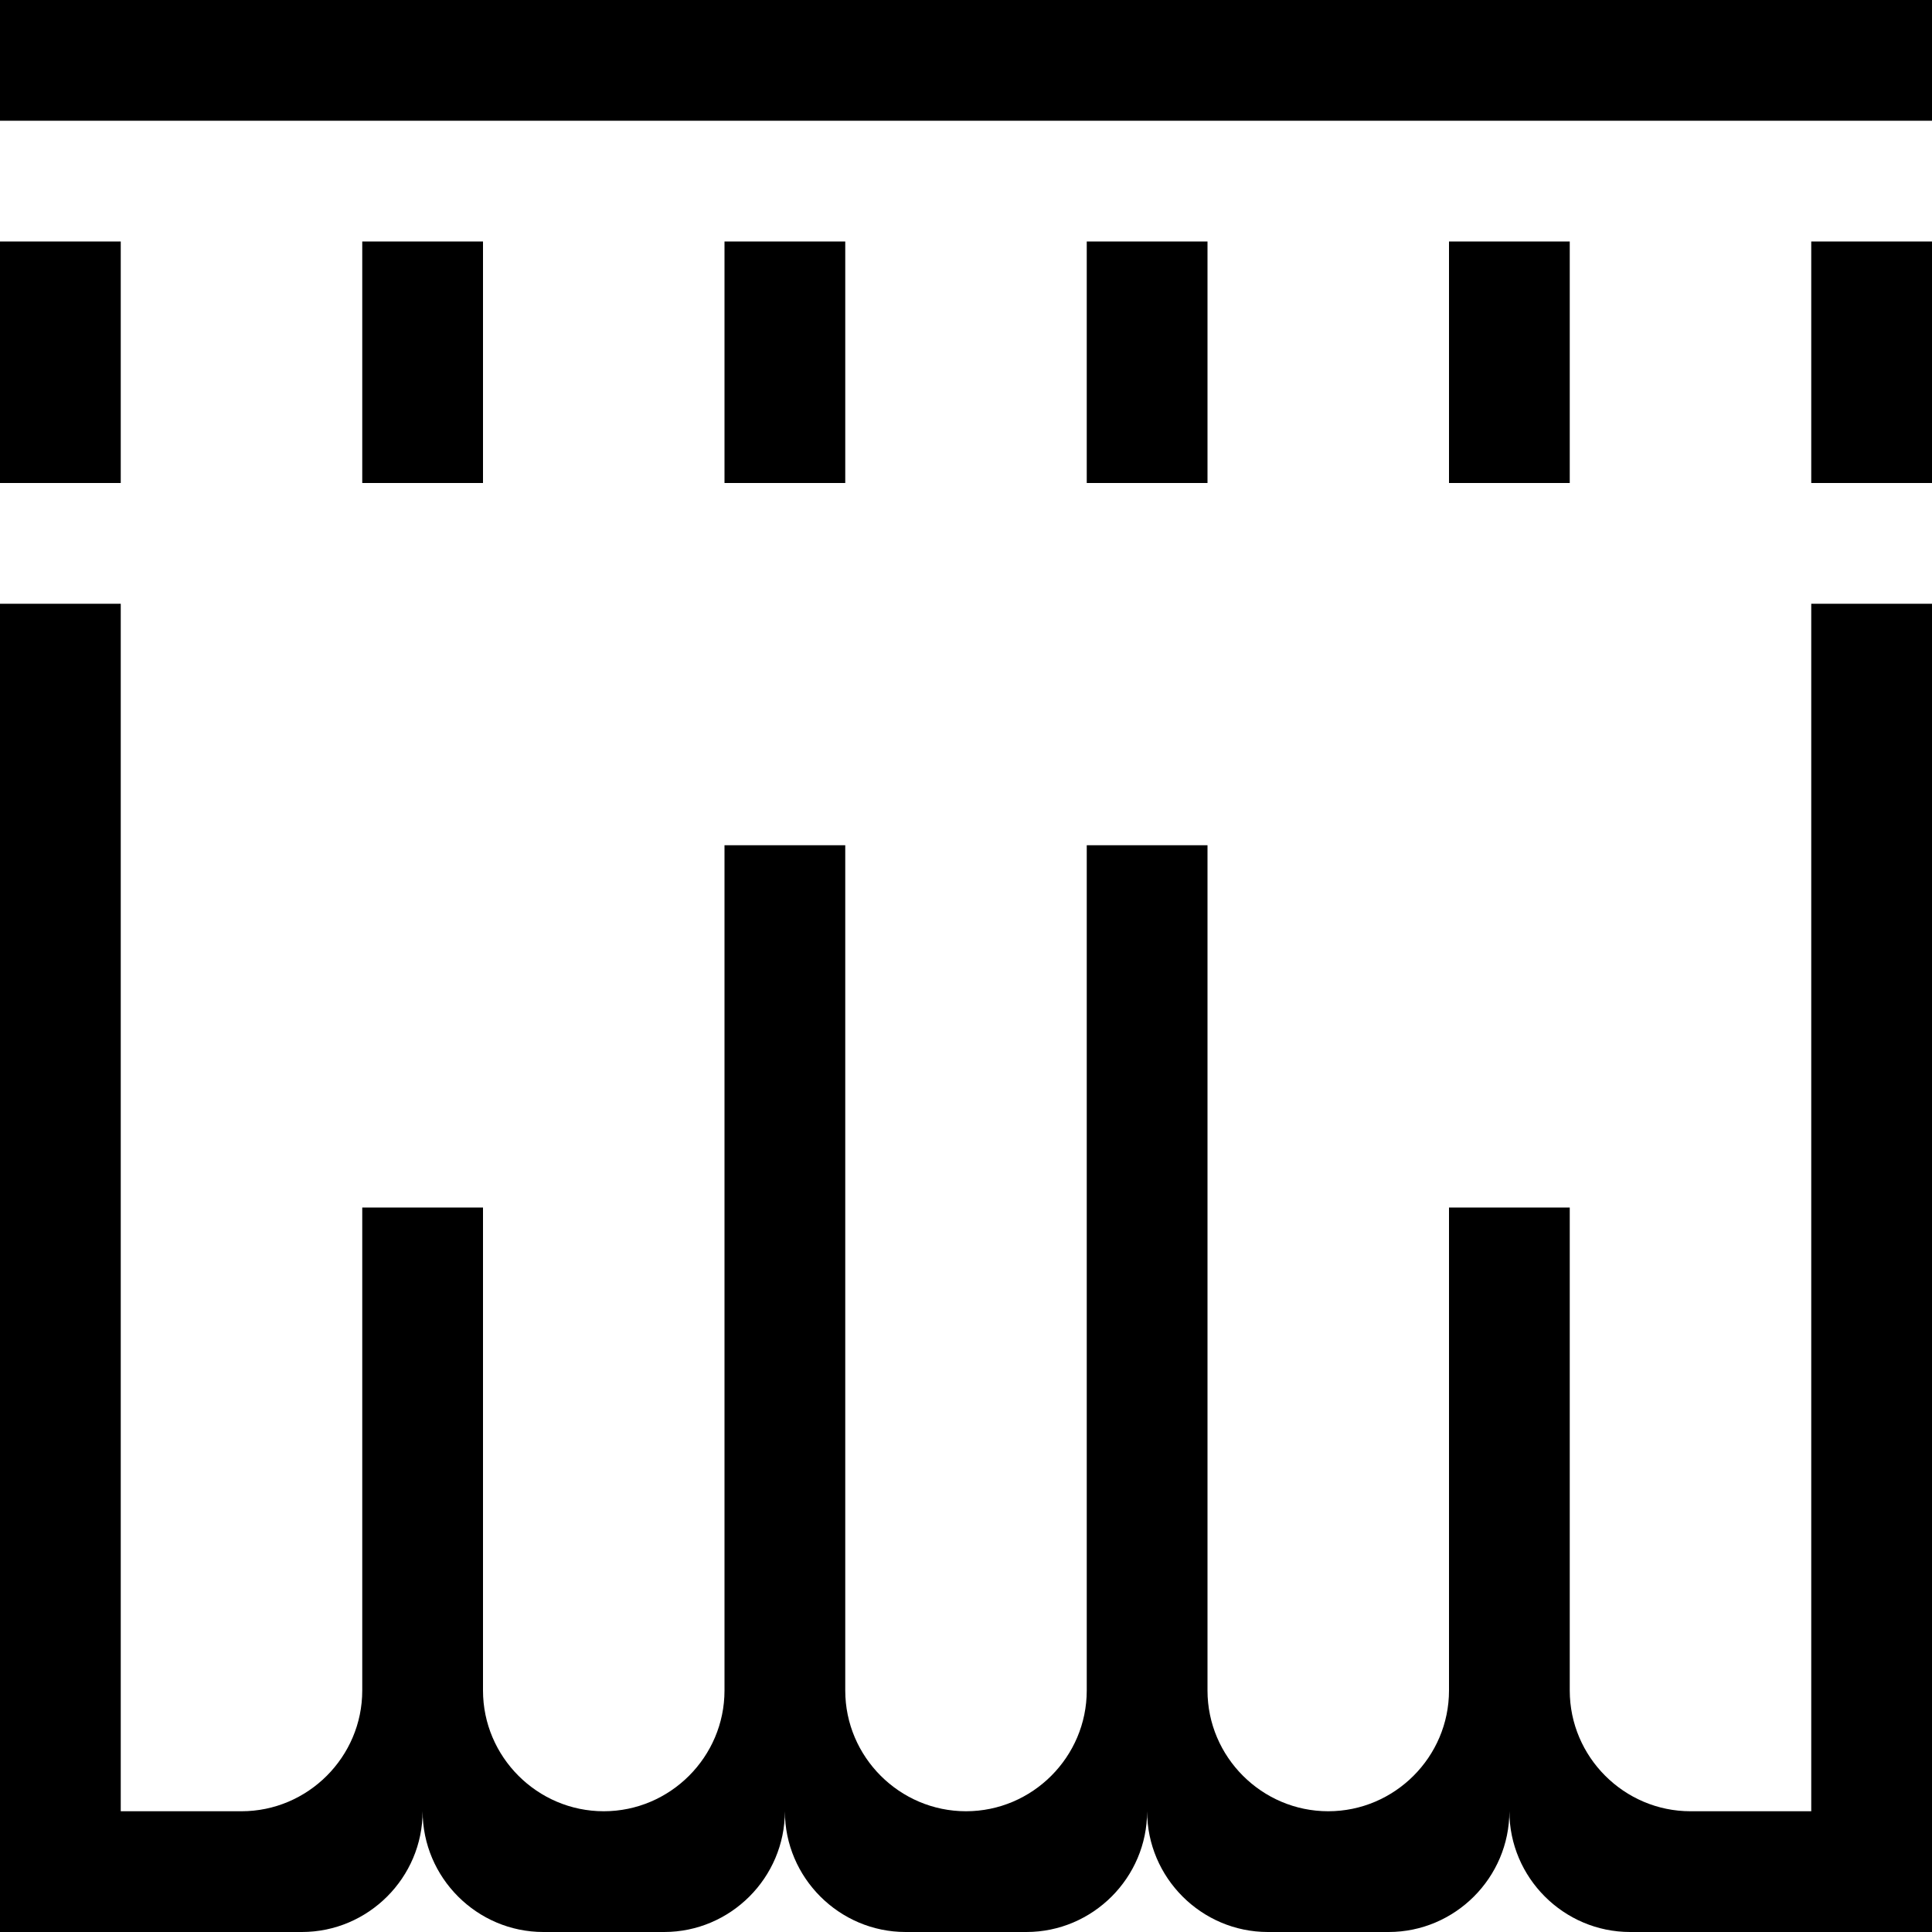 <?xml version="1.0" encoding="UTF-8"?><svg id="Layer_2" xmlns="http://www.w3.org/2000/svg" viewBox="0 0 16 16"><g id="Layer_2-2"><g><rect width="16" height="1"/><rect y="2" width="1" height="2"/><rect x="3" y="2" width="1" height="2"/><rect x="6" y="2" width="1" height="2"/><rect x="9" y="2" width="1" height="2"/><rect x="12" y="2" width="1" height="2"/><rect x="15" y="2" width="1" height="2"/><path d="M15,15h-1c-.55,0-1-.45-1-1v-4h-1v4c0,.55-.45,1-1,1h0c-.55,0-1-.45-1-1V7h-1v7c0,.55-.45,1-1,1h0c-.55,0-1-.45-1-1V7h-1v7c0,.55-.45,1-1,1h0c-.55,0-1-.45-1-1v-4h-1v4c0,.55-.45,1-1,1H1V5H0v11H2.5c.55,0,1-.45,1-1,0,.55,.45,1,1,1h1c.55,0,1-.45,1-1,0,.55,.45,1,1,1h1c.55,0,1-.45,1-1,0,.55,.45,1,1,1h1c.55,0,1-.45,1-1,0,.55,.45,1,1,1h2.5V5h-1V15Z"/></g></g></svg>